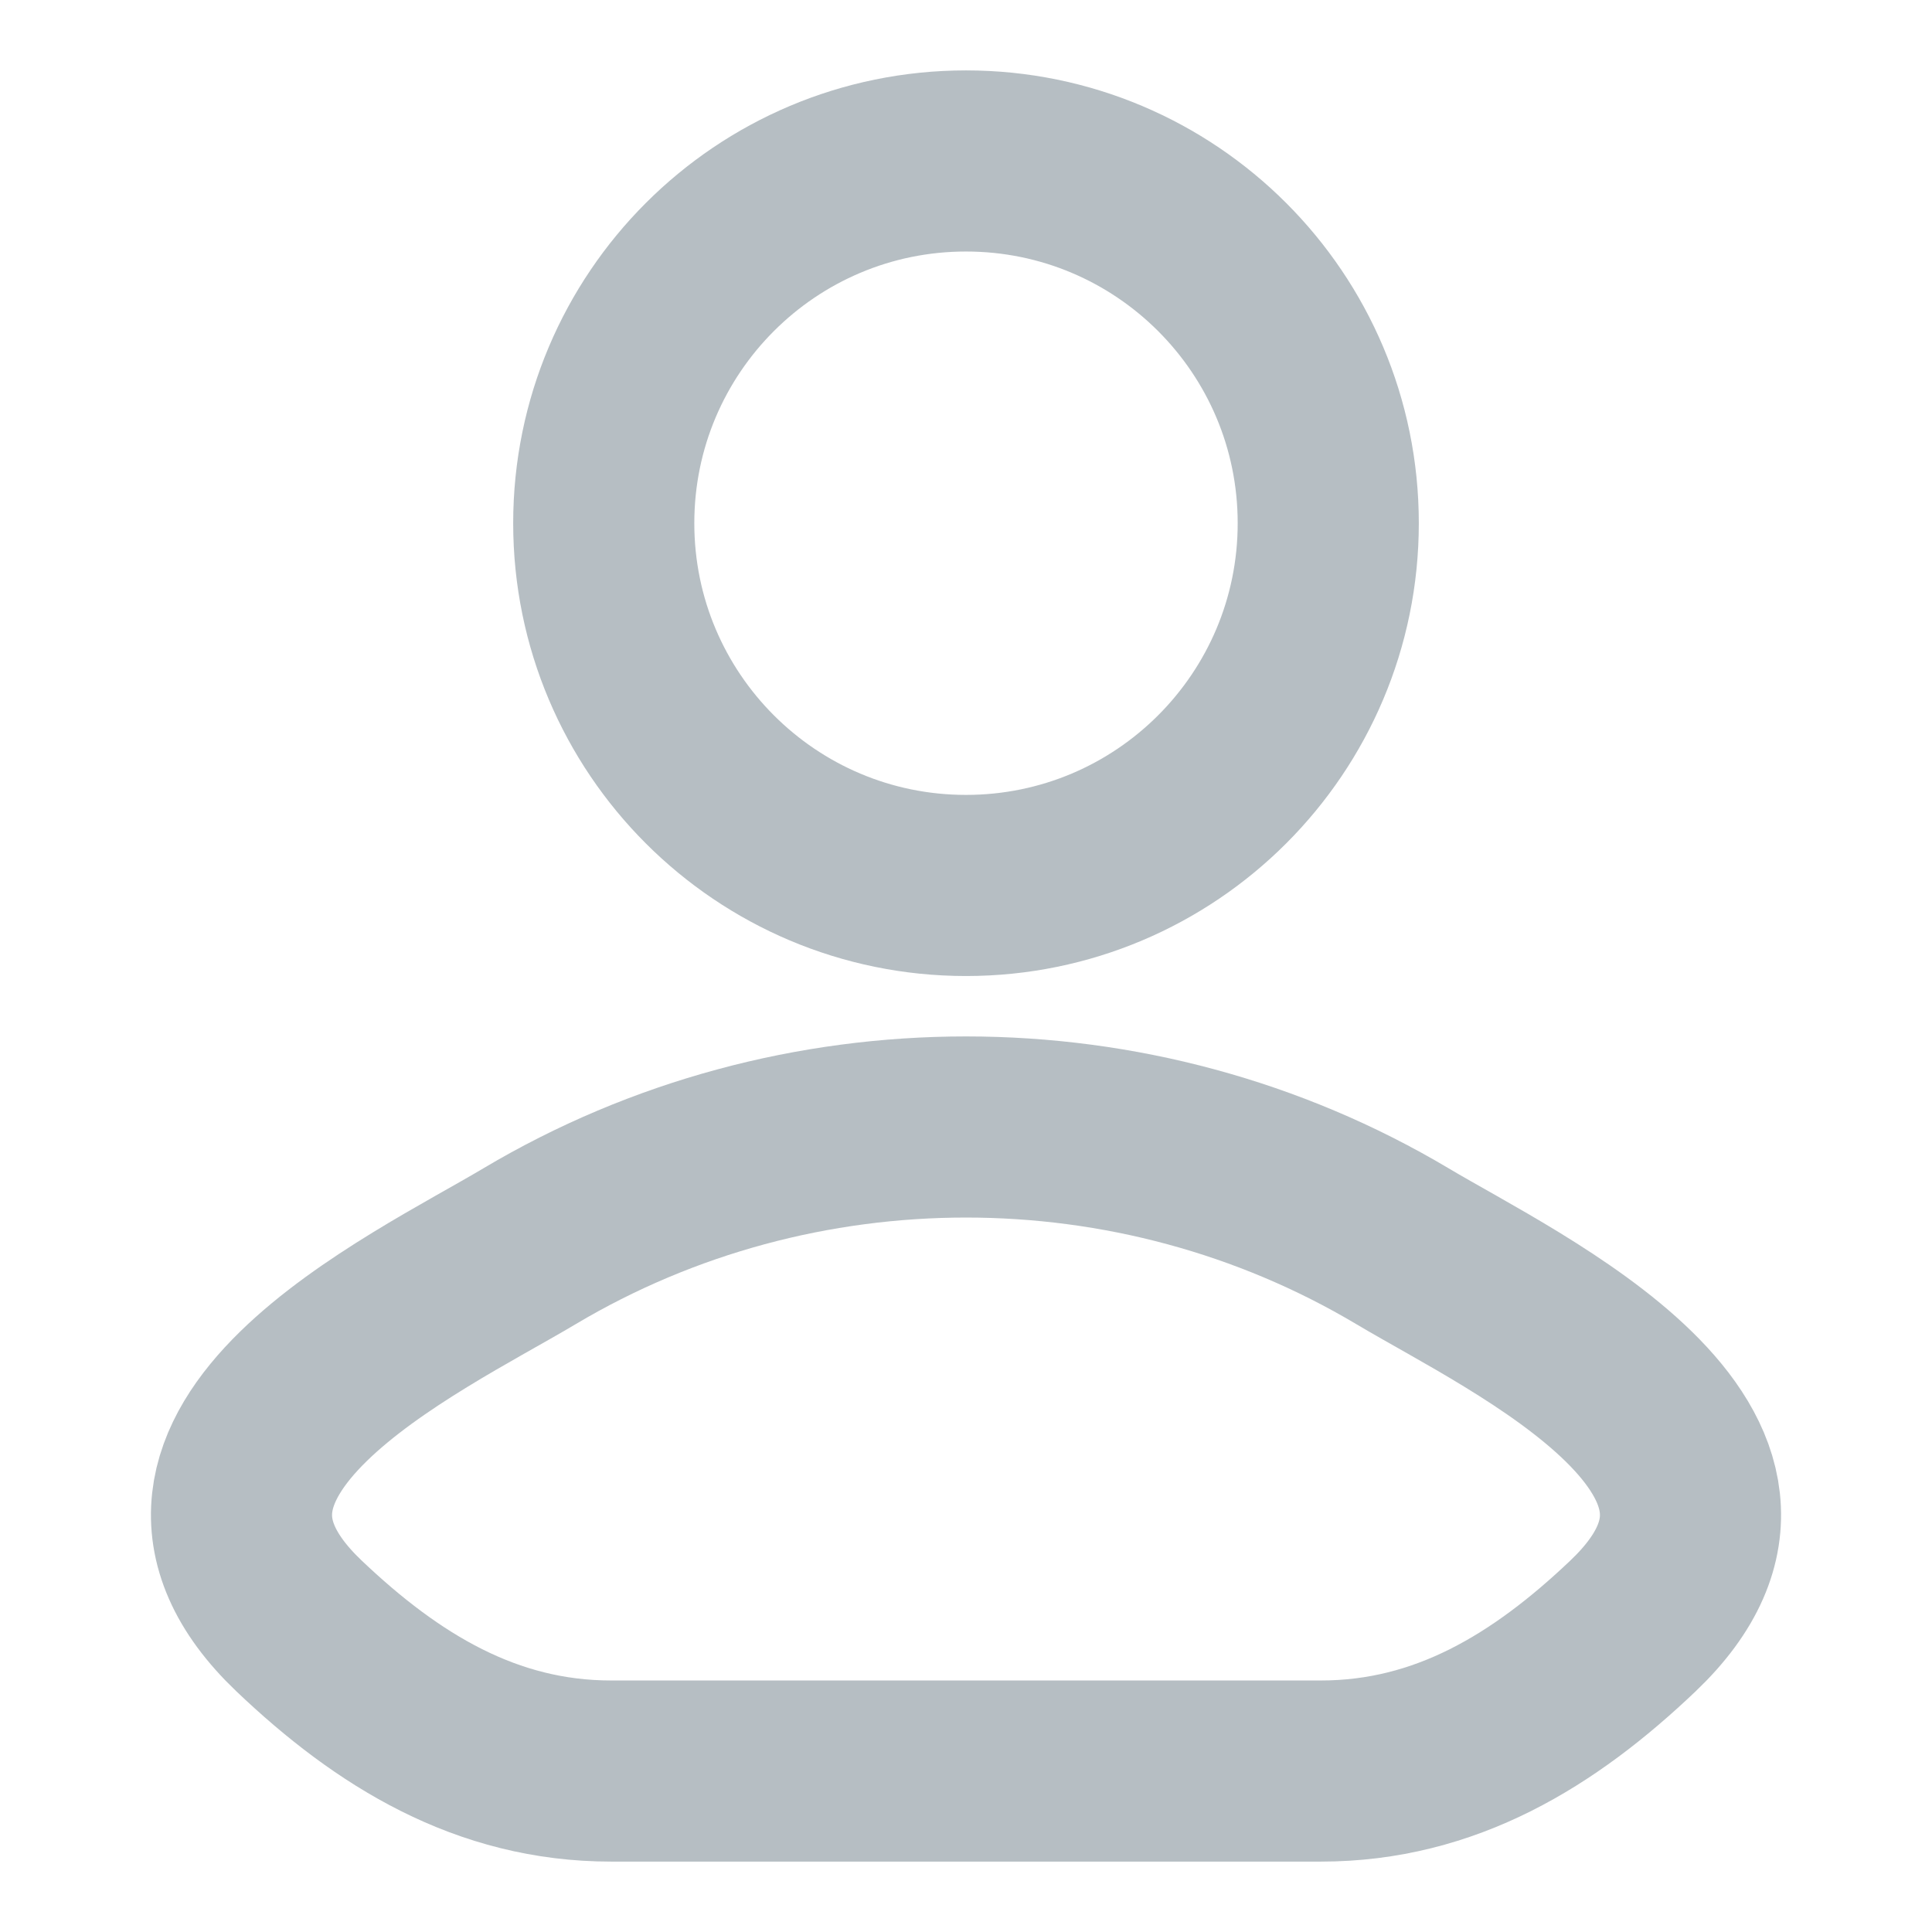 <svg width="16" height="16" viewBox="0 0 16 16" fill="none" xmlns="http://www.w3.org/2000/svg">
<g opacity="0.4">
<path d="M4.385 10.321C3.442 10.883 0.969 12.029 2.475 13.464C3.211 14.165 4.03 14.667 5.061 14.667H10.939C11.97 14.667 12.789 14.165 13.525 13.464C15.031 12.029 12.558 10.883 11.615 10.321C9.403 9.004 6.597 9.004 4.385 10.321Z" stroke="#495D69" stroke-width="1.5" stroke-linecap="round" stroke-linejoin="round"/>
<path d="M11 4.333C11 5.99 9.657 7.333 8 7.333C6.343 7.333 5 5.99 5 4.333C5 2.676 6.343 1.333 8 1.333C9.657 1.333 11 2.676 11 4.333Z" stroke="#495D69" stroke-width="1.5"/>
</g>
</svg>
